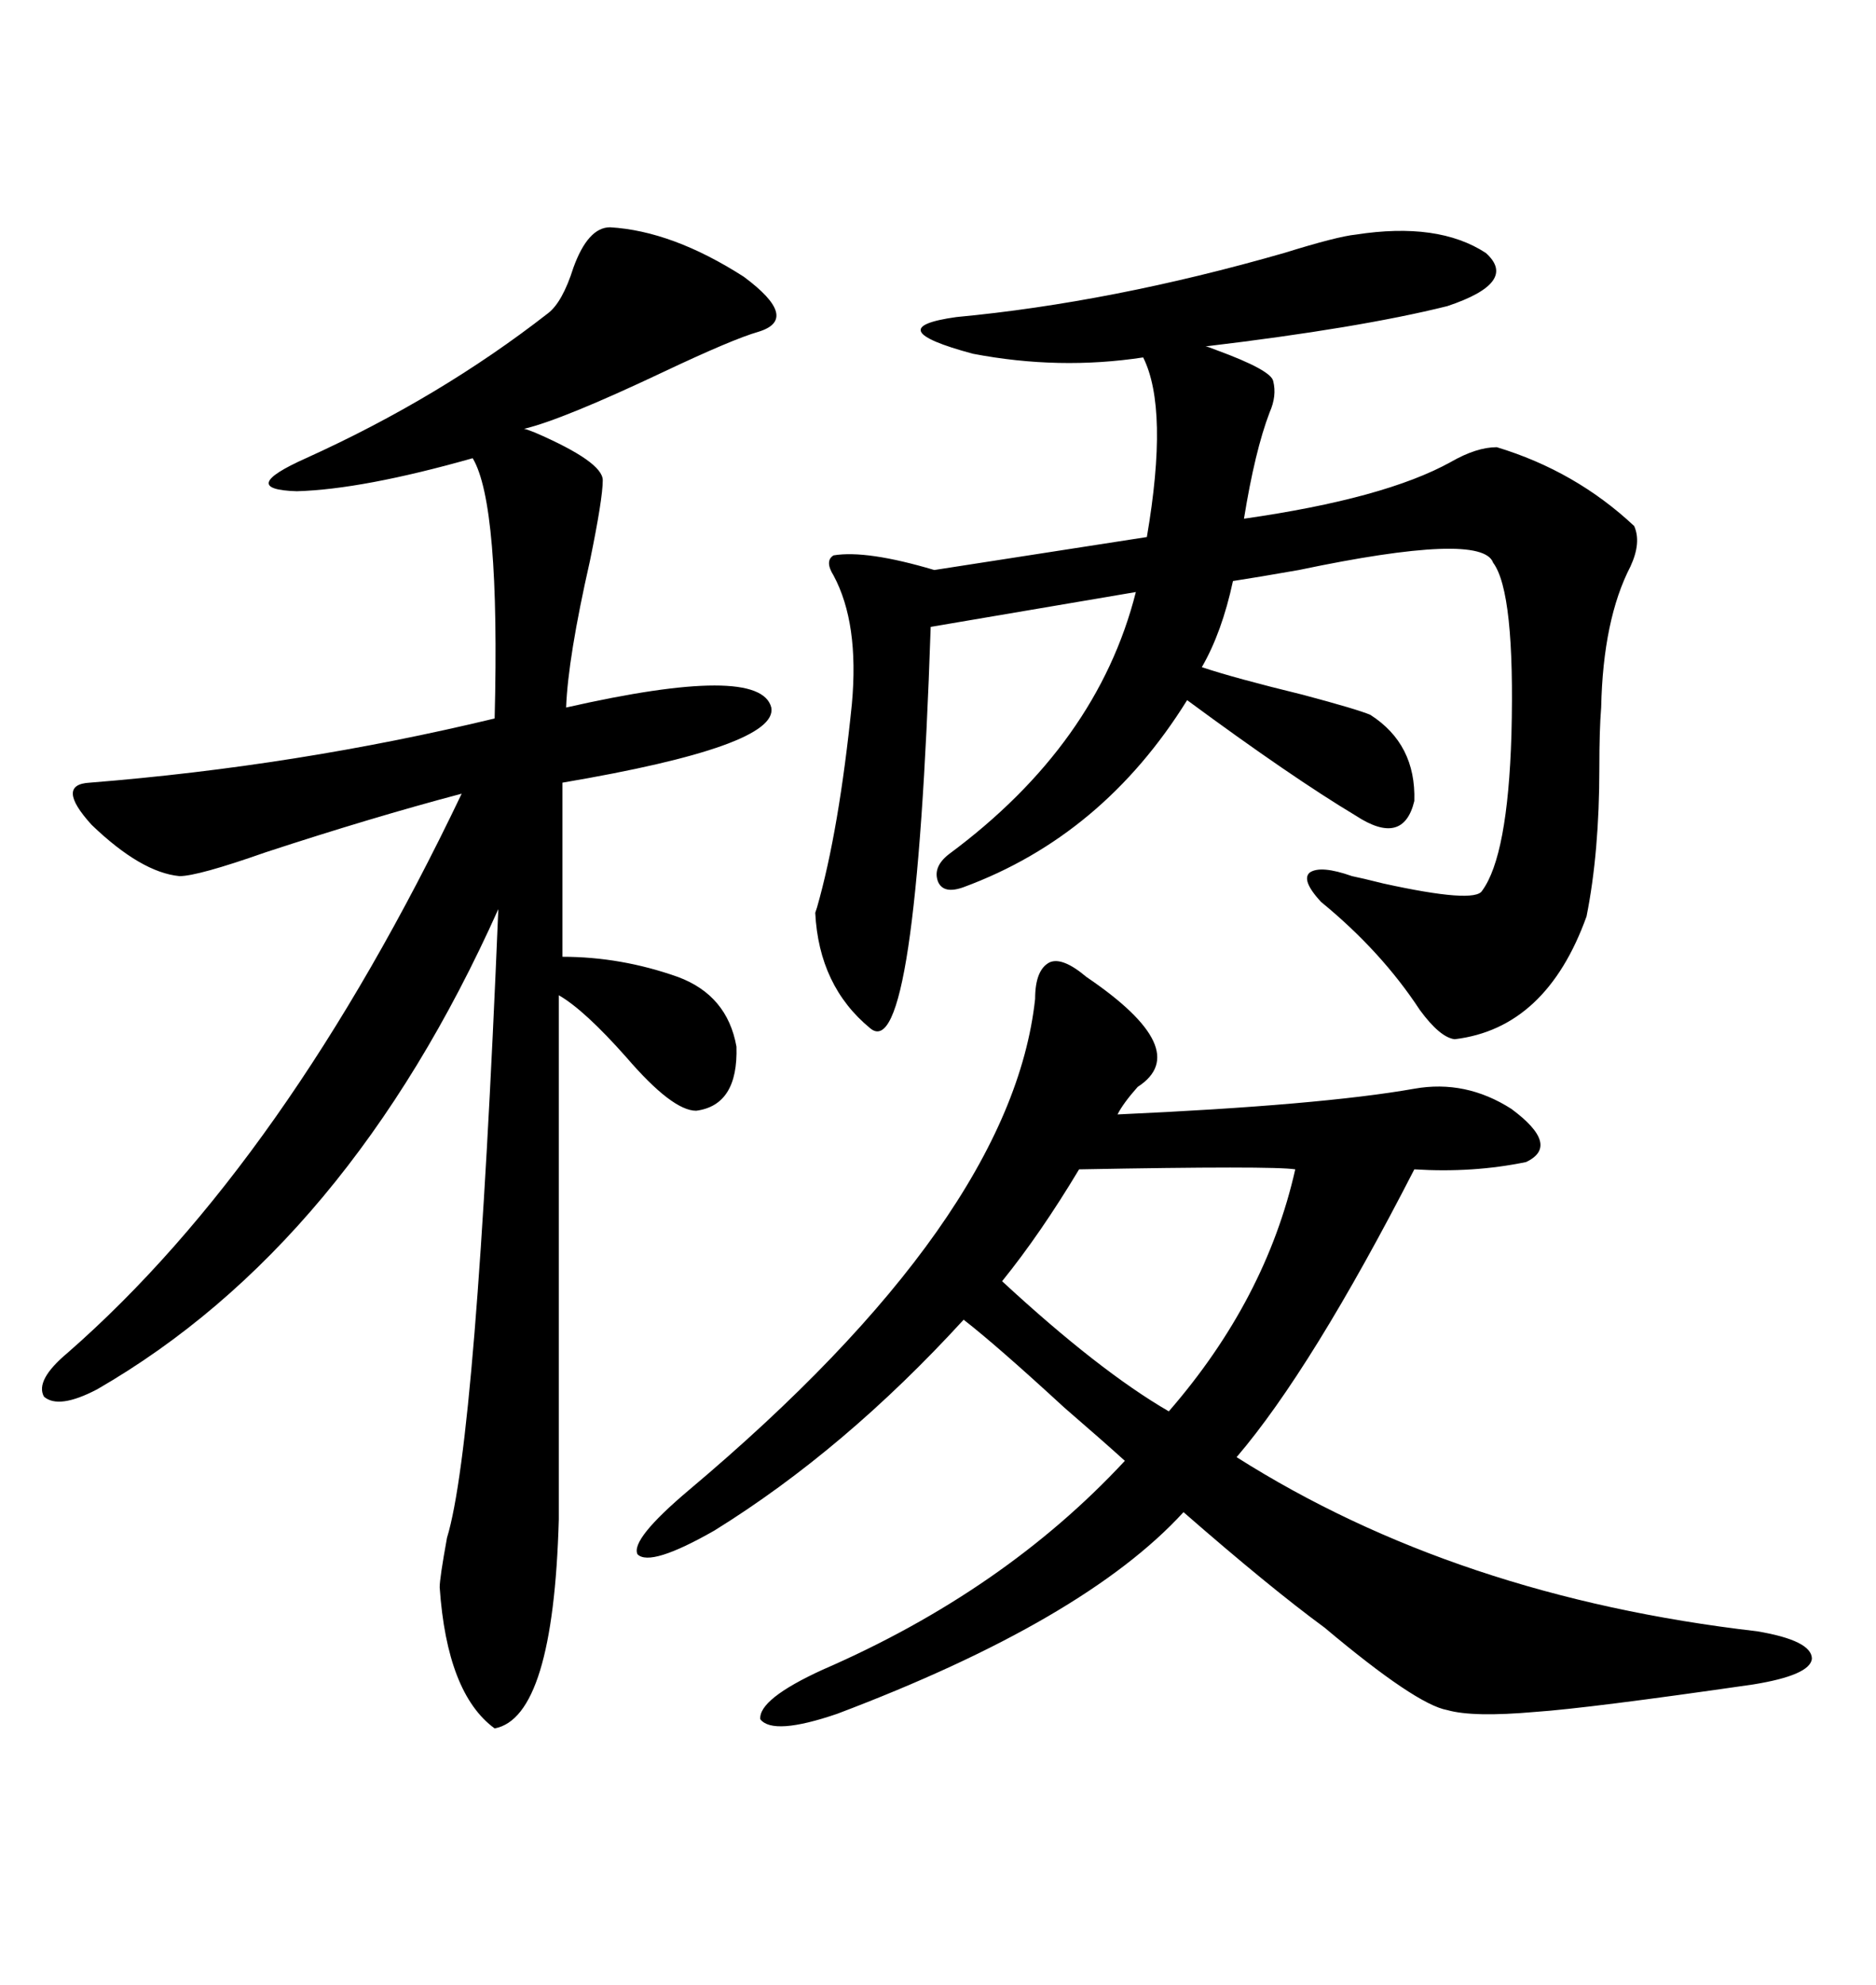 <svg xmlns="http://www.w3.org/2000/svg" xmlns:xlink="http://www.w3.org/1999/xlink" width="300" height="317.285"><path d="M97.56 36.33L97.56 36.33Q107.52 36.91 118.95 44.24L118.95 44.24Q128.03 50.98 121.29 53.03L121.29 53.03Q117.19 54.20 106.05 59.47L106.05 59.47Q89.94 67.09 83.79 68.55L83.79 68.55Q84.08 68.55 85.55 69.14L85.55 69.14Q96.39 73.83 96.39 76.76L96.39 76.76Q96.39 79.69 94.34 89.65L94.34 89.65Q90.82 105.18 90.53 113.09L90.53 113.09Q121.58 106.05 123.34 113.09L123.34 113.09Q124.51 119.24 89.94 125.10L89.94 125.10L89.94 152.93Q99.32 152.93 108.40 156.15L108.40 156.15Q116.31 159.08 117.77 167.29L117.77 167.29Q118.07 176.66 111.33 177.54L111.33 177.54Q107.52 177.54 100.20 169.04L100.20 169.04Q93.46 161.43 89.36 159.08L89.36 159.08L89.36 242.87Q88.48 274.51 79.10 276.27L79.10 276.27Q71.48 270.70 70.31 253.71L70.31 253.71Q70.31 252.25 71.48 245.80L71.48 245.80Q76.17 230.57 79.69 145.31L79.69 145.31Q55.66 198.93 15.53 222.07L15.53 222.07Q9.38 225.29 7.03 223.24L7.03 223.24Q5.57 220.61 10.84 216.21L10.84 216.21Q45.70 185.74 73.83 126.86L73.83 126.86Q59.47 130.66 42.48 136.23L42.48 136.23Q31.64 140.04 28.71 140.04L28.71 140.04Q22.56 139.45 14.65 131.84L14.65 131.84Q8.79 125.39 14.36 125.10L14.36 125.10Q47.46 122.46 79.10 114.84L79.10 114.84Q79.98 80.57 75.59 73.24L75.59 73.24Q58.01 78.22 47.46 78.52L47.46 78.52Q37.79 78.22 48.93 73.24L48.93 73.24Q70.31 63.57 87.60 50.10L87.60 50.10Q89.94 48.34 91.70 42.77L91.70 42.77Q94.04 36.33 97.56 36.33ZM131.54 266.89L131.54 266.89Q160.55 254.30 179.88 233.50L179.88 233.50Q176.66 230.57 170.21 225L170.21 225Q159.38 215.04 154.10 210.94L154.10 210.94Q135.06 231.74 114.26 244.63L114.26 244.63Q104.00 250.49 101.95 248.44L101.95 248.44Q100.78 246.09 110.16 238.18L110.16 238.18Q161.72 194.82 165.53 159.67L165.53 159.67Q165.53 154.98 167.87 153.81L167.87 153.81Q169.92 152.93 173.73 156.15L173.73 156.15Q191.02 167.87 181.93 173.73L181.93 173.73Q179.59 176.37 178.71 178.13L178.71 178.13Q211.23 176.66 226.17 174.02L226.17 174.02Q234.38 172.56 241.70 177.25L241.70 177.25Q249.61 183.11 244.04 185.74L244.04 185.74Q235.55 187.50 226.17 186.91L226.17 186.91Q209.77 218.85 197.75 232.91L197.75 232.91Q232.91 255.18 280.96 260.74L280.96 260.74Q289.75 262.21 289.75 265.14L289.75 265.14Q289.45 267.77 280.37 269.24L280.37 269.24Q254.00 273.05 245.51 273.63L245.51 273.63Q235.55 274.51 231.45 273.34L231.45 273.34Q226.46 272.46 211.82 260.16L211.82 260.16Q203.03 253.71 189.26 241.70L189.26 241.70Q173.44 258.98 133.89 273.93L133.89 273.93Q123.63 277.44 121.58 274.80L121.58 274.80Q121.29 271.58 131.54 266.89ZM216.80 37.50L216.80 37.50Q229.98 35.45 237.60 40.43L237.60 40.43Q242.87 45.12 231.45 48.93L231.45 48.93Q217.38 52.44 192.77 55.37L192.77 55.37Q193.07 55.37 194.53 55.96L194.53 55.96Q203.32 59.18 203.61 60.94L203.61 60.94Q204.20 63.28 203.03 65.92L203.03 65.92Q200.68 72.07 198.93 82.91L198.93 82.91Q221.48 79.69 232.03 73.83L232.03 73.83Q236.13 71.48 239.36 71.48L239.36 71.48Q251.95 75.29 261.33 84.08L261.33 84.08Q262.50 86.72 260.74 90.53L260.74 90.53Q256.35 99.02 256.05 113.09L256.05 113.09Q255.76 116.60 255.76 122.75L255.76 122.75Q255.76 136.23 253.71 146.48L253.71 146.48Q247.27 164.36 232.62 166.11L232.62 166.11Q230.27 165.82 227.05 161.43L227.05 161.43Q220.90 152.05 211.23 144.14L211.23 144.14Q208.01 140.63 209.47 139.45L209.47 139.45Q211.23 138.28 216.21 140.04L216.21 140.04Q217.68 140.33 221.19 141.21L221.19 141.21Q235.84 144.43 237.01 142.38L237.01 142.38Q241.11 136.82 241.70 117.48L241.70 117.48Q242.29 94.63 238.77 89.94L238.77 89.94Q237.01 84.96 207.71 91.11L207.71 91.11Q200.98 92.29 197.17 92.87L197.17 92.87Q195.41 101.07 192.19 106.64L192.19 106.64Q197.46 108.40 208.30 111.04L208.30 111.04Q217.09 113.38 219.14 114.26L219.14 114.26Q226.46 118.95 226.17 128.03L226.17 128.03Q224.41 135.35 216.80 130.37L216.80 130.37Q206.54 124.22 189.84 111.91L189.84 111.91Q176.37 133.59 154.10 141.80L154.10 141.80Q150.88 142.97 150 140.92L150 140.92Q149.12 138.57 151.76 136.52L151.76 136.52Q175.49 118.95 181.64 94.63L181.64 94.63L148.83 100.20Q146.48 170.51 139.16 164.36L139.16 164.36Q130.96 157.62 130.37 145.90L130.37 145.90Q130.37 145.90 130.66 145.02L130.66 145.02Q134.18 132.71 136.23 112.50L136.23 112.50Q137.40 99.61 133.30 91.99L133.30 91.99Q131.84 89.65 133.30 88.77L133.30 88.77Q138.57 87.89 149.41 91.11L149.41 91.11L183.40 85.84Q186.91 65.33 182.81 57.13L182.81 57.13Q169.34 59.18 155.57 56.54L155.57 56.54Q140.33 52.44 152.93 50.68L152.93 50.68Q177.83 48.34 205.37 40.43L205.37 40.43Q213.87 37.79 216.80 37.50ZM172.56 186.91L172.56 186.91Q166.41 197.17 160.25 204.79L160.25 204.79Q175.78 219.14 186.91 225.59L186.91 225.59Q202.44 207.71 207.13 186.91L207.13 186.91Q203.61 186.33 172.56 186.91Z"/></svg>
